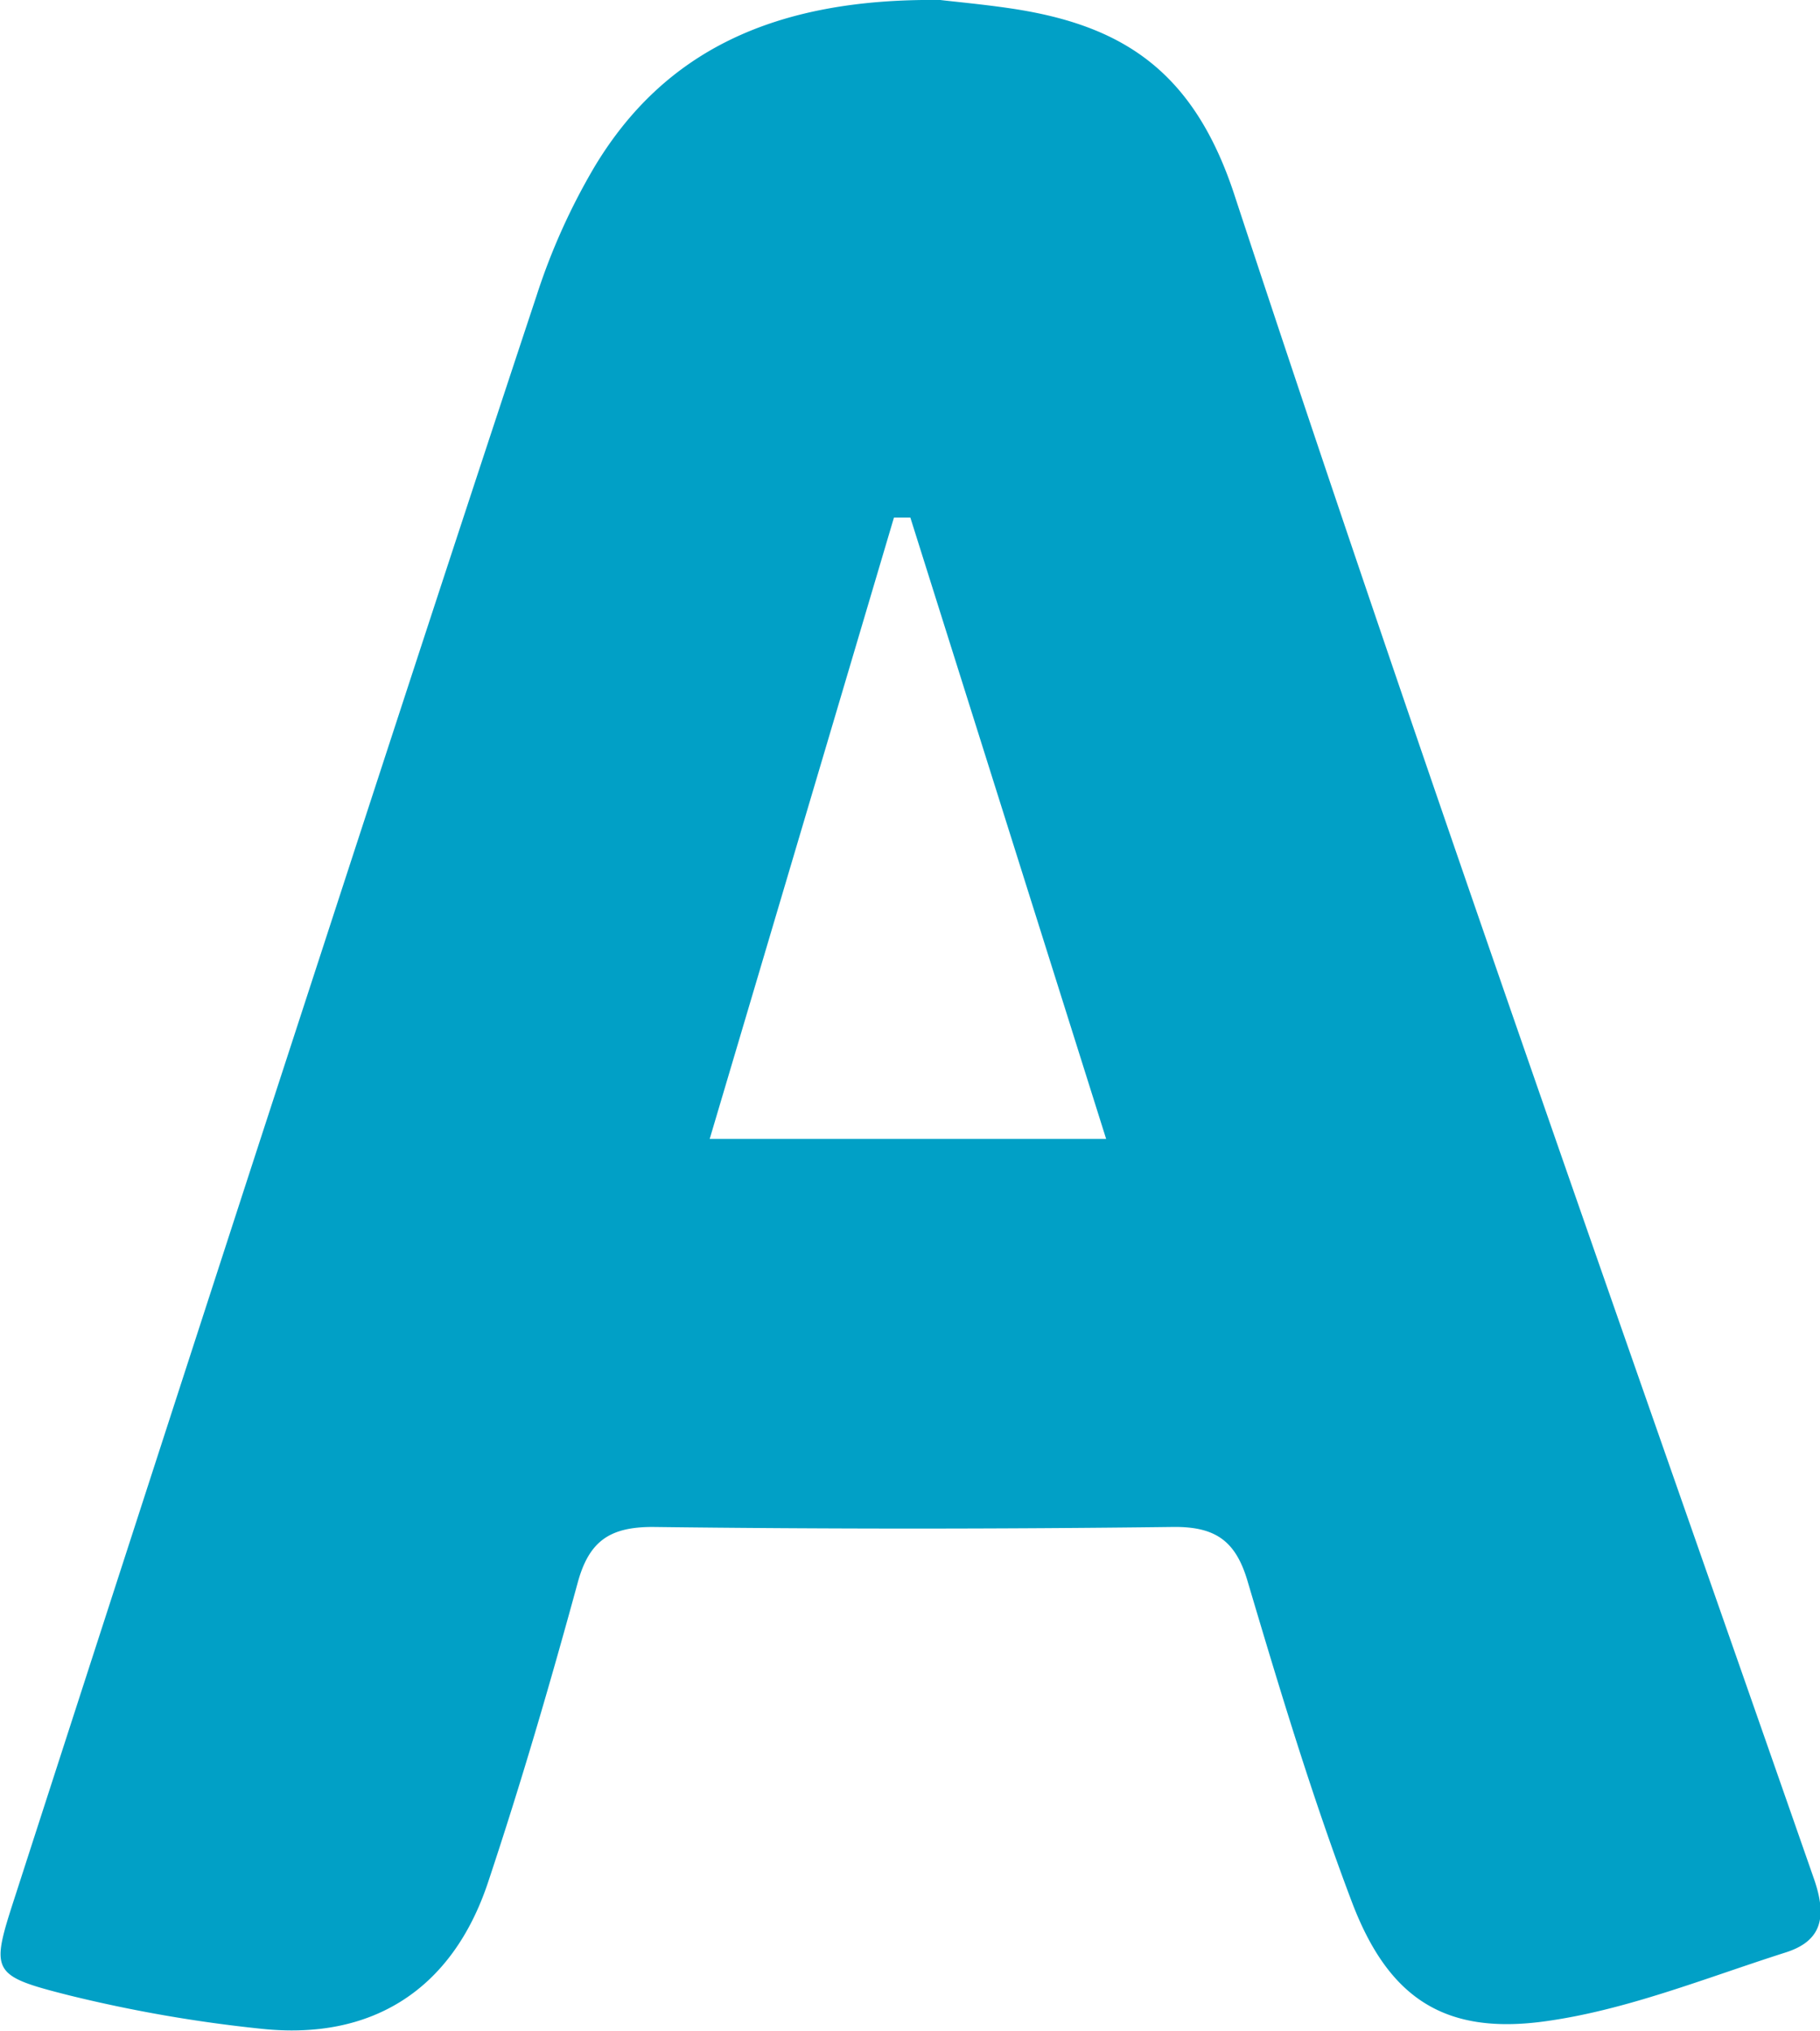 <svg xmlns="http://www.w3.org/2000/svg" viewBox="0 0 153.02 170.74"><defs><style>.cls-1{fill:#01a0c6;}</style></defs><g id="Ebene_2" data-name="Ebene 2"><g id="Ebene_1-2" data-name="Ebene 1"><path class="cls-1" d="M79.06,0c1.06.13,3.37.34,5.66.67,9.44,1.35,15.52,5.1,19,15.52,15.61,47.46,32.32,94.56,48.78,141.75,1.12,3.2.72,5.25-2.38,6.23-6.72,2.14-13.41,4.87-20.32,5.8-8.46,1.14-13.12-2.07-16.15-10.08-3.33-8.8-6.06-17.85-8.74-26.88-1-3.46-2.72-4.67-6.33-4.62q-21.86.27-43.71,0c-3.62,0-5.35,1.2-6.3,4.69-2.31,8.46-4.77,16.89-7.54,25.2-3,9-9.74,13.31-19.09,12.3a118.35,118.35,0,0,1-16.1-2.8c-6.69-1.69-6.64-1.95-4.54-8.43Q11.43,128,21.64,96.57c7.79-23.91,15.56-47.83,23.47-71.7A53.83,53.83,0,0,1,50,14C55.82,4.34,65.05-.17,79.06,0ZM93,95.76,76.54,43.52H75.16C70.05,60.76,64.94,78,59.67,95.76Z"/></g></g></svg>